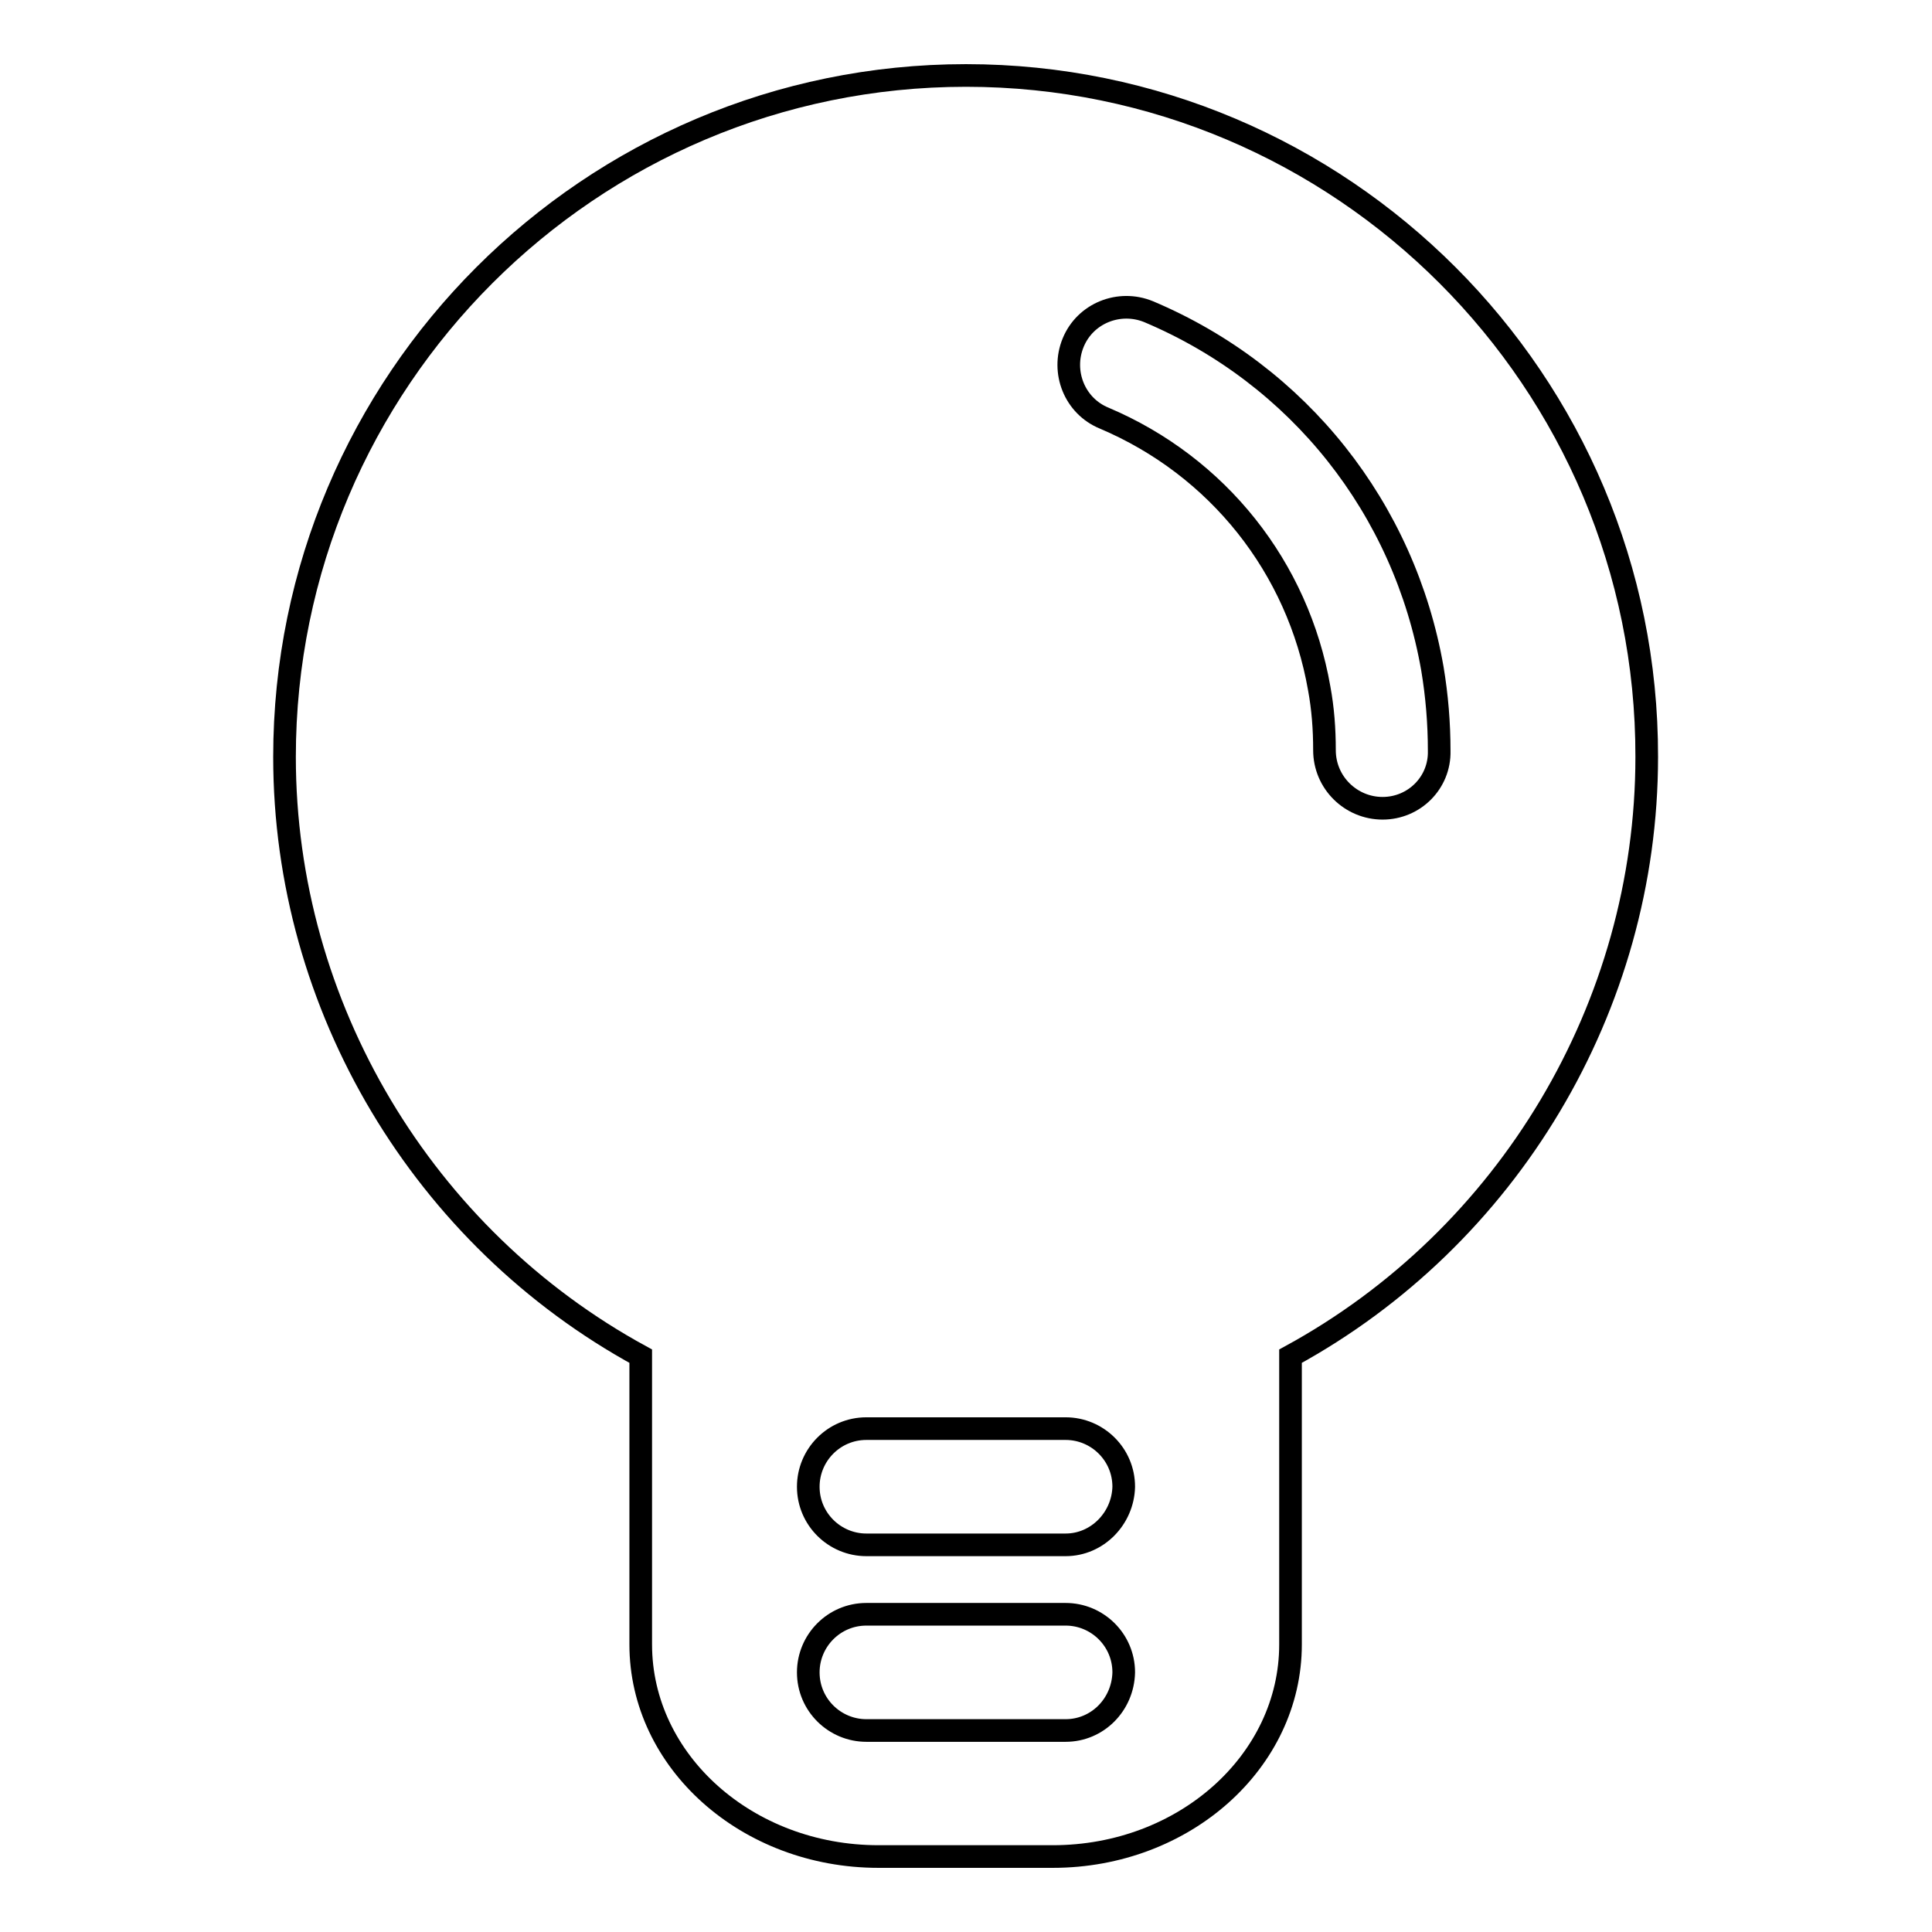 <?xml version="1.0" encoding="utf-8"?>
<!-- Svg Vector Icons : http://www.onlinewebfonts.com/icon -->
<!DOCTYPE svg PUBLIC "-//W3C//DTD SVG 1.1//EN" "http://www.w3.org/Graphics/SVG/1.1/DTD/svg11.dtd">
<svg version="1.1" xmlns="http://www.w3.org/2000/svg" xmlns:xlink="http://www.w3.org/1999/xlink" x="0px" y="0px" viewBox="0 0 256 256" enable-background="new 0 0 256 256" xml:space="preserve">
<g> <path stroke-width="3" fill-opacity="0" stroke="#000000"  d="M128,10c-49.8,0-90.3,40.5-90.3,90.3c0,33.1,18.4,63.7,47.2,79.4l0,38.2c0,15.5,14.1,28.1,31.5,28.1h23.1 c17.4,0,31.5-12.6,31.5-28.1v-38.2c28.8-15.7,47.2-46.3,47.2-79.4C218.3,50.5,177.8,10,128,10z M141.2,229.3h-26.4 c-4.2,0-7.7-3.4-7.7-7.7c0-4.2,3.4-7.7,7.7-7.7h26.4c4.2,0,7.7,3.4,7.7,7.7C148.8,225.9,145.4,229.3,141.2,229.3z M141.2,204.7 h-26.4c-4.2,0-7.7-3.4-7.7-7.7c0-4.2,3.4-7.7,7.7-7.7h26.4c4.2,0,7.7,3.4,7.7,7.7C148.8,201.2,145.4,204.7,141.2,204.7z  M183.2,107.1c-4.2,0-7.7-3.4-7.7-7.7c0-2.8-0.2-5.5-0.7-8.2c-2.8-16-13.4-29.4-28.5-35.8c-3.9-1.6-5.7-6.1-4.1-10 c1.6-3.9,6.1-5.7,10-4.1c19.9,8.4,33.9,26.1,37.6,47.3c0.6,3.6,0.9,7.2,0.9,10.9C190.8,103.7,187.4,107.1,183.2,107.1L183.2,107.1z "/></g>
</svg>